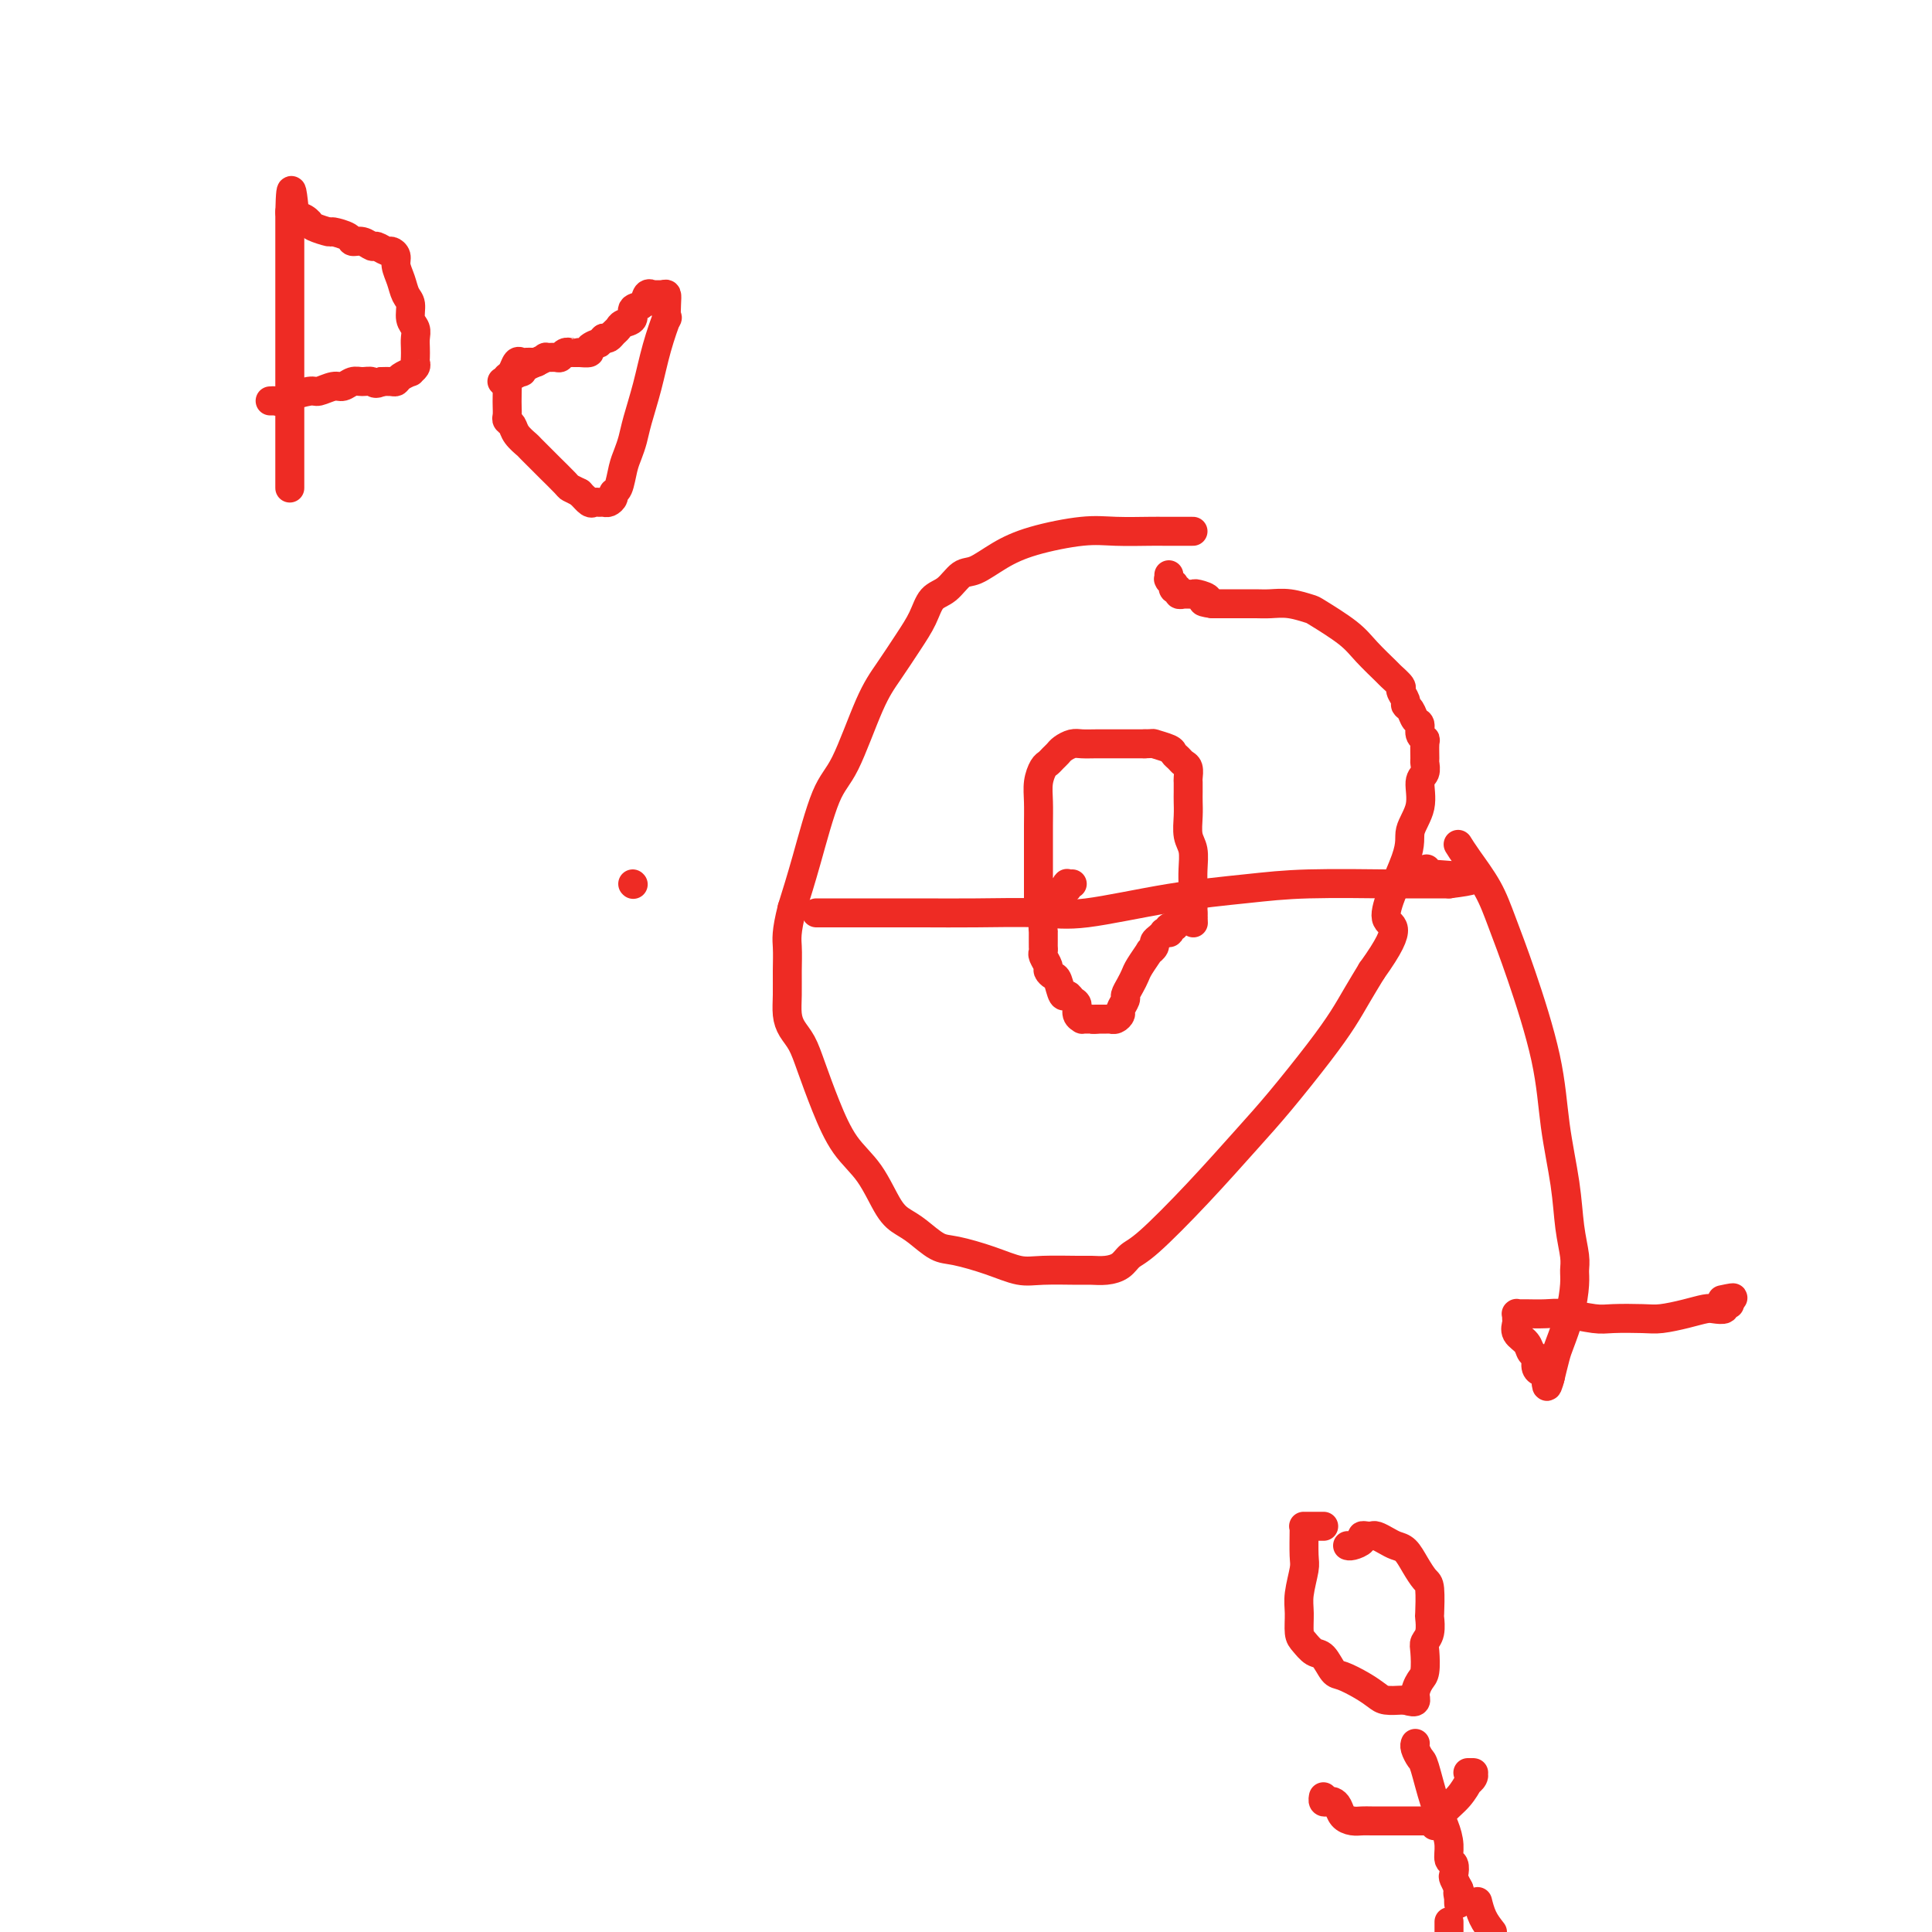 <svg viewBox='0 0 400 400' version='1.1' xmlns='http://www.w3.org/2000/svg' xmlns:xlink='http://www.w3.org/1999/xlink'><g fill='none' stroke='#EE2B24' stroke-width='6' stroke-linecap='round' stroke-linejoin='round'><path d='M247,110c-0.319,-0.000 -0.637,-0.000 -1,0c-0.363,0.000 -0.770,0.000 -1,0c-0.230,-0.000 -0.282,-0.002 -1,0c-0.718,0.002 -2.101,0.006 -3,0c-0.899,-0.006 -1.313,-0.021 -3,0c-1.687,0.021 -4.647,0.080 -7,0c-2.353,-0.080 -4.100,-0.297 -7,0c-2.900,0.297 -6.954,1.109 -10,2c-3.046,0.891 -5.085,1.861 -7,3c-1.915,1.139 -3.706,2.446 -5,3c-1.294,0.554 -2.092,0.355 -3,1c-0.908,0.645 -1.926,2.135 -3,3c-1.074,0.865 -2.204,1.105 -3,2c-0.796,0.895 -1.259,2.445 -2,4c-0.741,1.555 -1.762,3.114 -3,5c-1.238,1.886 -2.694,4.097 -4,6c-1.306,1.903 -2.460,3.496 -4,7c-1.540,3.504 -3.464,8.919 -5,12c-1.536,3.081 -2.683,3.830 -4,7c-1.317,3.170 -2.805,8.763 -4,13c-1.195,4.237 -2.098,7.119 -3,10'/><path d='M164,188c-1.309,5.133 -1.081,6.467 -1,8c0.081,1.533 0.014,3.266 0,5c-0.014,1.734 0.026,3.468 0,5c-0.026,1.532 -0.118,2.861 0,4c0.118,1.139 0.445,2.089 1,3c0.555,0.911 1.337,1.784 2,3c0.663,1.216 1.206,2.777 2,5c0.794,2.223 1.840,5.110 3,8c1.160,2.890 2.434,5.784 4,8c1.566,2.216 3.423,3.753 5,6c1.577,2.247 2.873,5.203 4,7c1.127,1.797 2.085,2.434 3,3c0.915,0.566 1.788,1.059 3,2c1.212,0.941 2.764,2.329 4,3c1.236,0.671 2.155,0.625 4,1c1.845,0.375 4.615,1.172 7,2c2.385,0.828 4.385,1.686 6,2c1.615,0.314 2.845,0.082 5,0c2.155,-0.082 5.234,-0.014 7,0c1.766,0.014 2.218,-0.024 3,0c0.782,0.024 1.895,0.112 3,0c1.105,-0.112 2.202,-0.422 3,-1c0.798,-0.578 1.298,-1.423 2,-2c0.702,-0.577 1.608,-0.886 4,-3c2.392,-2.114 6.272,-6.031 10,-10c3.728,-3.969 7.305,-7.989 10,-11c2.695,-3.011 4.507,-5.014 7,-8c2.493,-2.986 5.668,-6.955 8,-10c2.332,-3.045 3.820,-5.166 5,-7c1.180,-1.834 2.051,-3.381 3,-5c0.949,-1.619 1.974,-3.309 3,-5'/><path d='M284,201c7.560,-10.508 3.461,-8.777 3,-11c-0.461,-2.223 2.718,-8.401 4,-12c1.282,-3.599 0.669,-4.618 1,-6c0.331,-1.382 1.605,-3.128 2,-5c0.395,-1.872 -0.091,-3.871 0,-5c0.091,-1.129 0.757,-1.388 1,-2c0.243,-0.612 0.061,-1.577 0,-2c-0.061,-0.423 -0.001,-0.302 0,-1c0.001,-0.698 -0.055,-2.213 0,-3c0.055,-0.787 0.222,-0.844 0,-1c-0.222,-0.156 -0.834,-0.409 -1,-1c-0.166,-0.591 0.114,-1.519 0,-2c-0.114,-0.481 -0.623,-0.514 -1,-1c-0.377,-0.486 -0.621,-1.424 -1,-2c-0.379,-0.576 -0.894,-0.789 -1,-1c-0.106,-0.211 0.195,-0.421 0,-1c-0.195,-0.579 -0.888,-1.526 -1,-2c-0.112,-0.474 0.357,-0.474 0,-1c-0.357,-0.526 -1.539,-1.577 -2,-2c-0.461,-0.423 -0.201,-0.217 -1,-1c-0.799,-0.783 -2.657,-2.553 -4,-4c-1.343,-1.447 -2.173,-2.570 -4,-4c-1.827,-1.430 -4.652,-3.168 -6,-4c-1.348,-0.832 -1.218,-0.759 -2,-1c-0.782,-0.241 -2.474,-0.797 -4,-1c-1.526,-0.203 -2.884,-0.054 -4,0c-1.116,0.054 -1.990,0.015 -3,0c-1.010,-0.015 -2.157,-0.004 -3,0c-0.843,0.004 -1.381,0.001 -2,0c-0.619,-0.001 -1.320,-0.000 -2,0c-0.680,0.000 -1.340,0.000 -2,0'/><path d='M251,125c-3.520,-0.475 -1.320,-0.663 -1,-1c0.320,-0.337 -1.238,-0.822 -2,-1c-0.762,-0.178 -0.726,-0.048 -1,0c-0.274,0.048 -0.857,0.012 -1,0c-0.143,-0.012 0.154,-0.002 0,0c-0.154,0.002 -0.758,-0.003 -1,0c-0.242,0.003 -0.121,0.016 0,0c0.121,-0.016 0.242,-0.061 0,0c-0.242,0.061 -0.849,0.228 -1,0c-0.151,-0.228 0.152,-0.849 0,-1c-0.152,-0.151 -0.759,0.170 -1,0c-0.241,-0.170 -0.117,-0.829 0,-1c0.117,-0.171 0.228,0.147 0,0c-0.228,-0.147 -0.793,-0.758 -1,-1c-0.207,-0.242 -0.055,-0.117 0,0c0.055,0.117 0.015,0.224 0,0c-0.015,-0.224 -0.004,-0.778 0,-1c0.004,-0.222 0.002,-0.111 0,0'/><path d='M169,189c0.616,0.000 1.231,0.000 2,0c0.769,-0.000 1.691,-0.001 3,0c1.309,0.001 3.005,0.003 6,0c2.995,-0.003 7.290,-0.010 11,0c3.710,0.010 6.834,0.038 11,0c4.166,-0.038 9.373,-0.144 13,0c3.627,0.144 5.673,0.536 10,0c4.327,-0.536 10.936,-2.000 17,-3c6.064,-1.000 11.585,-1.536 16,-2c4.415,-0.464 7.726,-0.856 13,-1c5.274,-0.144 12.512,-0.038 16,0c3.488,0.038 3.226,0.010 4,0c0.774,-0.010 2.586,-0.003 4,0c1.414,0.003 2.431,0.001 3,0c0.569,-0.001 0.688,-0.000 1,0c0.312,0.000 0.815,0.000 1,0c0.185,-0.000 0.053,-0.000 0,0c-0.053,0.000 -0.026,0.000 0,0'/><path d='M300,183c11.048,-1.321 1.167,-1.625 -3,-2c-4.167,-0.375 -2.619,-0.821 -2,-1c0.619,-0.179 0.310,-0.089 0,0'/><path d='M302,175c0.033,0.053 0.066,0.107 0,0c-0.066,-0.107 -0.232,-0.373 0,0c0.232,0.373 0.860,1.385 2,3c1.140,1.615 2.791,3.834 4,6c1.209,2.166 1.977,4.281 3,7c1.023,2.719 2.301,6.042 4,11c1.699,4.958 3.818,11.551 5,17c1.182,5.449 1.427,9.753 2,14c0.573,4.247 1.475,8.437 2,12c0.525,3.563 0.675,6.499 1,9c0.325,2.501 0.826,4.568 1,6c0.174,1.432 0.019,2.230 0,3c-0.019,0.770 0.096,1.514 0,3c-0.096,1.486 -0.404,3.716 -1,6c-0.596,2.284 -1.479,4.623 -2,6c-0.521,1.377 -0.679,1.794 -1,3c-0.321,1.206 -0.806,3.202 -1,4c-0.194,0.798 -0.097,0.399 0,0'/><path d='M321,285c-0.957,3.920 -0.848,1.220 -1,0c-0.152,-1.220 -0.564,-0.960 -1,-1c-0.436,-0.040 -0.895,-0.381 -1,-1c-0.105,-0.619 0.144,-1.518 0,-2c-0.144,-0.482 -0.679,-0.549 -1,-1c-0.321,-0.451 -0.426,-1.288 -1,-2c-0.574,-0.712 -1.618,-1.301 -2,-2c-0.382,-0.699 -0.102,-1.508 0,-2c0.102,-0.492 0.026,-0.668 0,-1c-0.026,-0.332 -0.003,-0.821 0,-1c0.003,-0.179 -0.013,-0.048 0,0c0.013,0.048 0.054,0.013 0,0c-0.054,-0.013 -0.205,-0.005 0,0c0.205,0.005 0.765,0.005 1,0c0.235,-0.005 0.146,-0.015 1,0c0.854,0.015 2.651,0.056 4,0c1.349,-0.056 2.249,-0.211 4,0c1.751,0.211 4.351,0.786 6,1c1.649,0.214 2.347,0.068 4,0c1.653,-0.068 4.263,-0.057 6,0c1.737,0.057 2.603,0.160 4,0c1.397,-0.160 3.326,-0.583 5,-1c1.674,-0.417 3.093,-0.830 4,-1c0.907,-0.170 1.301,-0.098 2,0c0.699,0.098 1.704,0.223 2,0c0.296,-0.223 -0.117,-0.795 0,-1c0.117,-0.205 0.763,-0.045 1,0c0.237,0.045 0.064,-0.026 0,0c-0.064,0.026 -0.018,0.150 0,0c0.018,-0.150 0.009,-0.575 0,-1'/><path d='M358,269c1.956,-0.622 -0.156,-0.178 -1,0c-0.844,0.178 -0.422,0.089 0,0'/><path d='M274,316c0.050,0.000 0.101,0.000 0,0c-0.101,-0.000 -0.353,-0.000 -1,0c-0.647,0.000 -1.690,0.000 -2,0c-0.310,-0.000 0.113,-0.001 0,0c-0.113,0.001 -0.763,0.003 -1,0c-0.237,-0.003 -0.063,-0.012 0,0c0.063,0.012 0.013,0.043 0,0c-0.013,-0.043 0.011,-0.162 0,1c-0.011,1.162 -0.056,3.603 0,5c0.056,1.397 0.213,1.749 0,3c-0.213,1.251 -0.797,3.400 -1,5c-0.203,1.600 -0.024,2.650 0,4c0.024,1.350 -0.106,2.999 0,4c0.106,1.001 0.449,1.352 1,2c0.551,0.648 1.309,1.591 2,2c0.691,0.409 1.316,0.284 2,1c0.684,0.716 1.428,2.273 2,3c0.572,0.727 0.973,0.626 2,1c1.027,0.374 2.681,1.225 4,2c1.319,0.775 2.302,1.476 3,2c0.698,0.524 1.111,0.872 2,1c0.889,0.128 2.254,0.037 3,0c0.746,-0.037 0.873,-0.018 1,0'/><path d='M291,352c2.729,0.867 2.051,0.034 2,-1c-0.051,-1.034 0.526,-2.267 1,-3c0.474,-0.733 0.845,-0.964 1,-2c0.155,-1.036 0.094,-2.875 0,-4c-0.094,-1.125 -0.221,-1.534 0,-2c0.221,-0.466 0.789,-0.988 1,-2c0.211,-1.012 0.065,-2.514 0,-3c-0.065,-0.486 -0.048,0.045 0,-1c0.048,-1.045 0.126,-3.666 0,-5c-0.126,-1.334 -0.456,-1.379 -1,-2c-0.544,-0.621 -1.301,-1.816 -2,-3c-0.699,-1.184 -1.339,-2.356 -2,-3c-0.661,-0.644 -1.343,-0.761 -2,-1c-0.657,-0.239 -1.291,-0.601 -2,-1c-0.709,-0.399 -1.495,-0.836 -2,-1c-0.505,-0.164 -0.730,-0.054 -1,0c-0.270,0.054 -0.584,0.053 -1,0c-0.416,-0.053 -0.935,-0.158 -1,0c-0.065,0.158 0.322,0.578 0,1c-0.322,0.422 -1.354,0.845 -2,1c-0.646,0.155 -0.905,0.042 -1,0c-0.095,-0.042 -0.026,-0.011 0,0c0.026,0.011 0.007,0.003 0,0c-0.007,-0.003 -0.004,-0.002 0,0'/><path d='M293,361c0.002,-0.004 0.004,-0.008 0,0c-0.004,0.008 -0.013,0.028 0,0c0.013,-0.028 0.048,-0.105 0,0c-0.048,0.105 -0.178,0.390 0,1c0.178,0.610 0.665,1.545 1,2c0.335,0.455 0.520,0.430 1,2c0.480,1.570 1.257,4.734 2,7c0.743,2.266 1.453,3.633 2,5c0.547,1.367 0.930,2.732 1,4c0.070,1.268 -0.174,2.438 0,3c0.174,0.562 0.765,0.515 1,1c0.235,0.485 0.115,1.501 0,2c-0.115,0.499 -0.223,0.480 0,1c0.223,0.520 0.778,1.577 1,2c0.222,0.423 0.111,0.211 0,0'/><path d='M302,391c1.392,4.803 0.373,1.809 0,1c-0.373,-0.809 -0.100,0.567 0,1c0.100,0.433 0.027,-0.076 0,0c-0.027,0.076 -0.008,0.736 0,1c0.008,0.264 0.004,0.132 0,0'/><path d='M297,378c0.384,-0.262 0.767,-0.525 1,-1c0.233,-0.475 0.315,-1.163 1,-2c0.685,-0.837 1.973,-1.822 3,-3c1.027,-1.178 1.791,-2.550 2,-3c0.209,-0.450 -0.139,0.023 0,0c0.139,-0.023 0.766,-0.542 1,-1c0.234,-0.458 0.077,-0.855 0,-1c-0.077,-0.145 -0.073,-0.039 0,0c0.073,0.039 0.215,0.010 0,0c-0.215,-0.010 -0.789,-0.003 -1,0c-0.211,0.003 -0.060,0.001 0,0c0.060,-0.001 0.030,-0.000 0,0'/><path d='M295,377c0.124,0.000 0.247,0.000 0,0c-0.247,-0.000 -0.866,-0.000 -1,0c-0.134,0.000 0.217,0.000 0,0c-0.217,-0.000 -1.003,-0.000 -2,0c-0.997,0.000 -2.206,0.001 -3,0c-0.794,-0.001 -1.172,-0.002 -2,0c-0.828,0.002 -2.106,0.008 -3,0c-0.894,-0.008 -1.406,-0.030 -2,0c-0.594,0.030 -1.272,0.113 -2,0c-0.728,-0.113 -1.505,-0.422 -2,-1c-0.495,-0.578 -0.707,-1.427 -1,-2c-0.293,-0.573 -0.667,-0.872 -1,-1c-0.333,-0.128 -0.625,-0.086 -1,0c-0.375,0.086 -0.832,0.215 -1,0c-0.168,-0.215 -0.048,-0.776 0,-1c0.048,-0.224 0.024,-0.112 0,0'/><path d='M306,394c-0.067,-0.267 -0.133,-0.533 0,0c0.133,0.533 0.467,1.867 1,3c0.533,1.133 1.267,2.067 2,3'/><path d='M300,398c0.000,-0.119 0.000,-0.238 0,0c0.000,0.238 0.000,0.833 0,1c0.000,0.167 0.000,-0.095 0,0c0.000,0.095 0.000,0.548 0,1'/><path d='M215,189c-0.000,-0.393 -0.000,-0.785 0,-1c0.000,-0.215 0.000,-0.251 0,-1c-0.000,-0.749 -0.001,-2.209 0,-4c0.001,-1.791 0.003,-3.912 0,-6c-0.003,-2.088 -0.012,-4.142 0,-6c0.012,-1.858 0.045,-3.520 0,-5c-0.045,-1.480 -0.166,-2.778 0,-4c0.166,-1.222 0.621,-2.369 1,-3c0.379,-0.631 0.682,-0.747 1,-1c0.318,-0.253 0.651,-0.642 1,-1c0.349,-0.358 0.715,-0.684 1,-1c0.285,-0.316 0.488,-0.620 1,-1c0.512,-0.380 1.333,-0.834 2,-1c0.667,-0.166 1.182,-0.045 2,0c0.818,0.045 1.941,0.012 3,0c1.059,-0.012 2.054,-0.003 3,0c0.946,0.003 1.842,0.001 3,0c1.158,-0.001 2.579,-0.000 4,0'/><path d='M237,154c2.295,-0.048 1.532,-0.167 2,0c0.468,0.167 2.168,0.621 3,1c0.832,0.379 0.797,0.683 1,1c0.203,0.317 0.643,0.647 1,1c0.357,0.353 0.632,0.727 1,1c0.368,0.273 0.831,0.443 1,1c0.169,0.557 0.046,1.502 0,2c-0.046,0.498 -0.013,0.549 0,1c0.013,0.451 0.007,1.302 0,2c-0.007,0.698 -0.016,1.243 0,2c0.016,0.757 0.057,1.726 0,3c-0.057,1.274 -0.211,2.852 0,4c0.211,1.148 0.789,1.865 1,3c0.211,1.135 0.057,2.687 0,4c-0.057,1.313 -0.015,2.388 0,3c0.015,0.612 0.004,0.760 0,1c-0.004,0.240 -0.001,0.571 0,1c0.001,0.429 0.000,0.956 0,1c-0.000,0.044 -0.000,-0.395 0,0c0.000,0.395 0.000,1.622 0,2c-0.000,0.378 -0.000,-0.095 0,0c0.000,0.095 0.000,0.757 0,1c-0.000,0.243 -0.000,0.065 0,0c0.000,-0.065 0.000,-0.019 0,0c-0.000,0.019 -0.000,0.009 0,0'/><path d='M247,189c0.154,4.580 0.039,1.030 0,0c-0.039,-1.030 -0.003,0.459 0,1c0.003,0.541 -0.026,0.135 0,0c0.026,-0.135 0.108,0.001 0,0c-0.108,-0.001 -0.408,-0.140 -1,0c-0.592,0.140 -1.478,0.559 -2,1c-0.522,0.441 -0.680,0.903 -1,1c-0.320,0.097 -0.803,-0.171 -1,0c-0.197,0.171 -0.108,0.781 0,1c0.108,0.219 0.235,0.048 0,0c-0.235,-0.048 -0.832,0.028 -1,0c-0.168,-0.028 0.094,-0.161 0,0c-0.094,0.161 -0.545,0.615 -1,1c-0.455,0.385 -0.913,0.701 -1,1c-0.087,0.299 0.198,0.580 0,1c-0.198,0.420 -0.879,0.980 -1,1c-0.121,0.020 0.317,-0.499 0,0c-0.317,0.499 -1.390,2.016 -2,3c-0.610,0.984 -0.756,1.433 -1,2c-0.244,0.567 -0.587,1.251 -1,2c-0.413,0.749 -0.898,1.563 -1,2c-0.102,0.437 0.179,0.495 0,1c-0.179,0.505 -0.817,1.456 -1,2c-0.183,0.544 0.091,0.682 0,1c-0.091,0.318 -0.545,0.817 -1,1c-0.455,0.183 -0.909,0.049 -1,0c-0.091,-0.049 0.183,-0.013 0,0c-0.183,0.013 -0.822,0.004 -1,0c-0.178,-0.004 0.106,-0.001 0,0c-0.106,0.001 -0.602,0.000 -1,0c-0.398,-0.000 -0.699,-0.000 -1,0'/><path d='M227,211c-0.957,0.154 -0.849,0.039 -1,0c-0.151,-0.039 -0.562,-0.003 -1,0c-0.438,0.003 -0.905,-0.026 -1,0c-0.095,0.026 0.182,0.108 0,0c-0.182,-0.108 -0.822,-0.404 -1,-1c-0.178,-0.596 0.107,-1.491 0,-2c-0.107,-0.509 -0.606,-0.633 -1,-1c-0.394,-0.367 -0.684,-0.977 -1,-1c-0.316,-0.023 -0.658,0.542 -1,0c-0.342,-0.542 -0.684,-2.190 -1,-3c-0.316,-0.810 -0.607,-0.780 -1,-1c-0.393,-0.220 -0.890,-0.689 -1,-1c-0.110,-0.311 0.167,-0.463 0,-1c-0.167,-0.537 -0.777,-1.458 -1,-2c-0.223,-0.542 -0.060,-0.704 0,-1c0.060,-0.296 0.015,-0.726 0,-1c-0.015,-0.274 -0.002,-0.391 0,-1c0.002,-0.609 -0.007,-1.710 0,-2c0.007,-0.290 0.030,0.231 0,0c-0.030,-0.231 -0.114,-1.215 0,-2c0.114,-0.785 0.427,-1.372 1,-2c0.573,-0.628 1.408,-1.296 2,-2c0.592,-0.704 0.942,-1.442 1,-2c0.058,-0.558 -0.177,-0.934 0,-1c0.177,-0.066 0.766,0.178 1,0c0.234,-0.178 0.114,-0.780 0,-1c-0.114,-0.220 -0.223,-0.059 0,0c0.223,0.059 0.778,0.017 1,0c0.222,-0.017 0.111,-0.008 0,0'/><path d='M60,101c0.000,0.040 0.000,0.081 0,0c0.000,-0.081 -0.000,-0.282 0,-1c0.000,-0.718 0.000,-1.952 0,-4c-0.000,-2.048 -0.000,-4.910 0,-7c0.000,-2.090 0.000,-3.408 0,-5c0.000,-1.592 -0.000,-3.459 0,-5c0.000,-1.541 0.000,-2.756 0,-5c0.000,-2.244 -0.000,-5.517 0,-6c0.000,-0.483 0.000,1.825 0,0c-0.000,-1.825 0.000,-7.781 0,-11c0.000,-3.219 0.000,-3.700 0,-5c-0.000,-1.300 -0.000,-3.420 0,-5c0.000,-1.580 0.000,-2.619 0,-3c0.000,-0.381 -0.000,-0.102 0,0c0.000,0.102 0.000,0.027 0,0c0.000,-0.027 0.000,-0.008 0,0c0.000,0.008 0.000,0.004 0,0'/><path d='M60,44c0.197,-8.865 0.691,-2.529 1,0c0.309,2.529 0.434,1.251 1,1c0.566,-0.251 1.574,0.524 2,1c0.426,0.476 0.270,0.653 1,1c0.730,0.347 2.345,0.862 3,1c0.655,0.138 0.351,-0.103 1,0c0.649,0.103 2.253,0.548 3,1c0.747,0.452 0.638,0.910 1,1c0.362,0.090 1.196,-0.187 2,0c0.804,0.187 1.578,0.837 2,1c0.422,0.163 0.490,-0.161 1,0c0.510,0.161 1.460,0.808 2,1c0.540,0.192 0.669,-0.072 1,0c0.331,0.072 0.863,0.479 1,1c0.137,0.521 -0.122,1.154 0,2c0.122,0.846 0.625,1.903 1,3c0.375,1.097 0.622,2.233 1,3c0.378,0.767 0.886,1.164 1,2c0.114,0.836 -0.165,2.112 0,3c0.165,0.888 0.776,1.390 1,2c0.224,0.610 0.061,1.329 0,2c-0.061,0.671 -0.021,1.294 0,2c0.021,0.706 0.021,1.495 0,2c-0.021,0.505 -0.065,0.727 0,1c0.065,0.273 0.239,0.599 0,1c-0.239,0.401 -0.889,0.878 -1,1c-0.111,0.122 0.318,-0.111 0,0c-0.318,0.111 -1.384,0.566 -2,1c-0.616,0.434 -0.781,0.848 -1,1c-0.219,0.152 -0.491,0.044 -1,0c-0.509,-0.044 -1.254,-0.022 -2,0'/><path d='M79,79c-1.440,0.769 -1.539,0.191 -2,0c-0.461,-0.191 -1.283,0.005 -2,0c-0.717,-0.005 -1.330,-0.213 -2,0c-0.670,0.213 -1.396,0.846 -2,1c-0.604,0.154 -1.084,-0.170 -2,0c-0.916,0.170 -2.266,0.834 -3,1c-0.734,0.166 -0.851,-0.166 -2,0c-1.149,0.166 -3.331,0.829 -4,1c-0.669,0.171 0.175,-0.150 0,0c-0.175,0.150 -1.368,0.772 -2,1c-0.632,0.228 -0.701,0.061 -1,0c-0.299,-0.061 -0.826,-0.016 -1,0c-0.174,0.016 0.005,0.004 0,0c-0.005,-0.004 -0.194,-0.001 0,0c0.194,0.001 0.770,0.000 1,0c0.230,-0.000 0.115,-0.000 0,0'/><path d='M111,75c0.120,0.000 0.239,0.001 0,0c-0.239,-0.001 -0.838,-0.002 -1,0c-0.162,0.002 0.111,0.007 0,0c-0.111,-0.007 -0.608,-0.027 -1,0c-0.392,0.027 -0.679,0.099 -1,0c-0.321,-0.099 -0.674,-0.371 -1,0c-0.326,0.371 -0.623,1.383 -1,2c-0.377,0.617 -0.833,0.837 -1,1c-0.167,0.163 -0.046,0.267 0,1c0.046,0.733 0.016,2.094 0,3c-0.016,0.906 -0.017,1.359 0,2c0.017,0.641 0.051,1.472 0,2c-0.051,0.528 -0.186,0.754 0,1c0.186,0.246 0.693,0.513 1,1c0.307,0.487 0.415,1.196 1,2c0.585,0.804 1.646,1.704 2,2c0.354,0.296 0.002,-0.013 1,1c0.998,1.013 3.345,3.346 4,4c0.655,0.654 -0.381,-0.371 0,0c0.381,0.371 2.180,2.138 3,3c0.820,0.862 0.663,0.818 1,1c0.337,0.182 1.169,0.591 2,1'/><path d='M120,102c2.499,2.641 1.247,1.243 1,1c-0.247,-0.243 0.511,0.668 1,1c0.489,0.332 0.709,0.086 1,0c0.291,-0.086 0.651,-0.013 1,0c0.349,0.013 0.685,-0.035 1,0c0.315,0.035 0.609,0.154 1,0c0.391,-0.154 0.878,-0.583 1,-1c0.122,-0.417 -0.122,-0.824 0,-1c0.122,-0.176 0.609,-0.120 1,-1c0.391,-0.880 0.685,-2.697 1,-4c0.315,-1.303 0.650,-2.092 1,-3c0.350,-0.908 0.714,-1.933 1,-3c0.286,-1.067 0.493,-2.174 1,-4c0.507,-1.826 1.313,-4.369 2,-7c0.687,-2.631 1.256,-5.350 2,-8c0.744,-2.650 1.662,-5.232 2,-6c0.338,-0.768 0.097,0.277 0,0c-0.097,-0.277 -0.049,-1.878 0,-3c0.049,-1.122 0.101,-1.767 0,-2c-0.101,-0.233 -0.354,-0.055 -1,0c-0.646,0.055 -1.684,-0.011 -2,0c-0.316,0.011 0.089,0.101 0,0c-0.089,-0.101 -0.672,-0.392 -1,0c-0.328,0.392 -0.403,1.467 -1,2c-0.597,0.533 -1.718,0.524 -2,1c-0.282,0.476 0.275,1.438 0,2c-0.275,0.562 -1.383,0.725 -2,1c-0.617,0.275 -0.743,0.661 -1,1c-0.257,0.339 -0.646,0.630 -1,1c-0.354,0.370 -0.673,0.820 -1,1c-0.327,0.180 -0.664,0.090 -1,0'/><path d='M125,70c-1.643,1.574 -0.751,1.010 -1,1c-0.249,-0.010 -1.639,0.533 -2,1c-0.361,0.467 0.306,0.857 0,1c-0.306,0.143 -1.584,0.039 -2,0c-0.416,-0.039 0.029,-0.011 0,0c-0.029,0.011 -0.533,0.007 -1,0c-0.467,-0.007 -0.897,-0.016 -1,0c-0.103,0.016 0.122,0.057 0,0c-0.122,-0.057 -0.591,-0.212 -1,0c-0.409,0.212 -0.756,0.792 -1,1c-0.244,0.208 -0.383,0.044 -1,0c-0.617,-0.044 -1.711,0.031 -2,0c-0.289,-0.031 0.226,-0.167 0,0c-0.226,0.167 -1.192,0.636 -2,1c-0.808,0.364 -1.459,0.623 -2,1c-0.541,0.377 -0.972,0.872 -1,1c-0.028,0.128 0.346,-0.109 0,0c-0.346,0.109 -1.413,0.565 -2,1c-0.587,0.435 -0.693,0.849 -1,1c-0.307,0.151 -0.814,0.041 -1,0c-0.186,-0.041 -0.050,-0.011 0,0c0.050,0.011 0.013,0.003 0,0c-0.013,-0.003 -0.004,-0.001 0,0c0.004,0.001 0.002,0.000 0,0'/><path d='M131,183c0.000,0.000 0.100,0.100 0.1,0.1'/></g>
</svg>